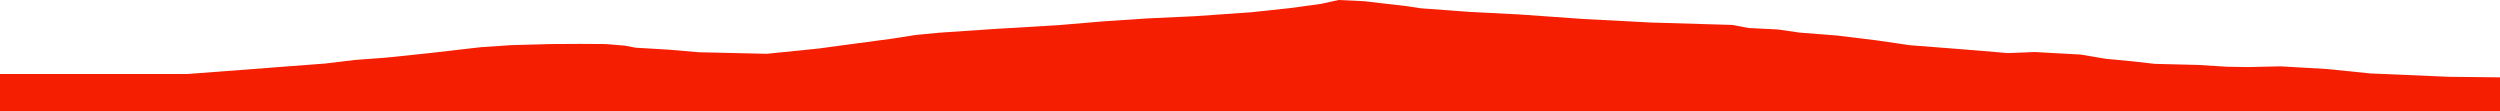 <?xml version="1.0" encoding="iso-8859-1"?>
<!DOCTYPE svg PUBLIC "-//W3C//DTD SVG 1.0//EN"
"http://www.w3.org/TR/2001/
REC-SVG-20010904/DTD/svg10.dtd">

<svg viewBox="0 0 24488.618 1088.688" preserveAspectRatio="none" xmlns="http://www.w3.org/2000/svg" xmlns:xlink="http://www.w3.org/1999/xlink">
  <polygon points="0,1088.688 0,725.041  1834.91,725.041 3187.905,622.081 3477.413,587.258 3788.863,563.911 4202.083,520.694 4491.096,487.247 4711.246,462.234 5008.596,442.086 5396.72,431.523 5686.683,429.86 5932.887,431.516 6125.235,447.565 6227.236,467.537 6370.841,475.683 6552.263,486.658 6844.339,511.687 7511.084,526.923 8017.728,475.46 8407.46,422.975 8714.525,382.02 8976.956,341.756 9199.823,320.513 9747.971,283.33 10366.58,246.471 10808.5,209.152 11228.548,180.937 11701.974,158.813 12256.031,120.162 12644.184,78.467 12943.284,37.299 13111.904,0 13362.98,11.903 13787.61,61.341 13911.848,80.648 14386.17,115.951 14887.193,141.813 15516.236,186.397 16173.352,220.709 16970.958,244.277 17127.235,274.382 17415.768,288.649 17626.908,319.275 17987.929,347.352 18383.799,395.531 18708.681,442.948 19201.55,481.166 19667.223,519.967 19935.28,509.696 20381.36,534.512 20624.812,575.624 20875.362,599.539 21108.271,625.507 21534.741,636.153 21813.874,653.76 22020.375,656.984 22340.391,649.814 22792.628,676.133 23218.55,719.348 23985.452,752.178 24488.618,757.702  24488.618,1088.688" style="fill:#f61e00;stroke-width:1" />
</svg>